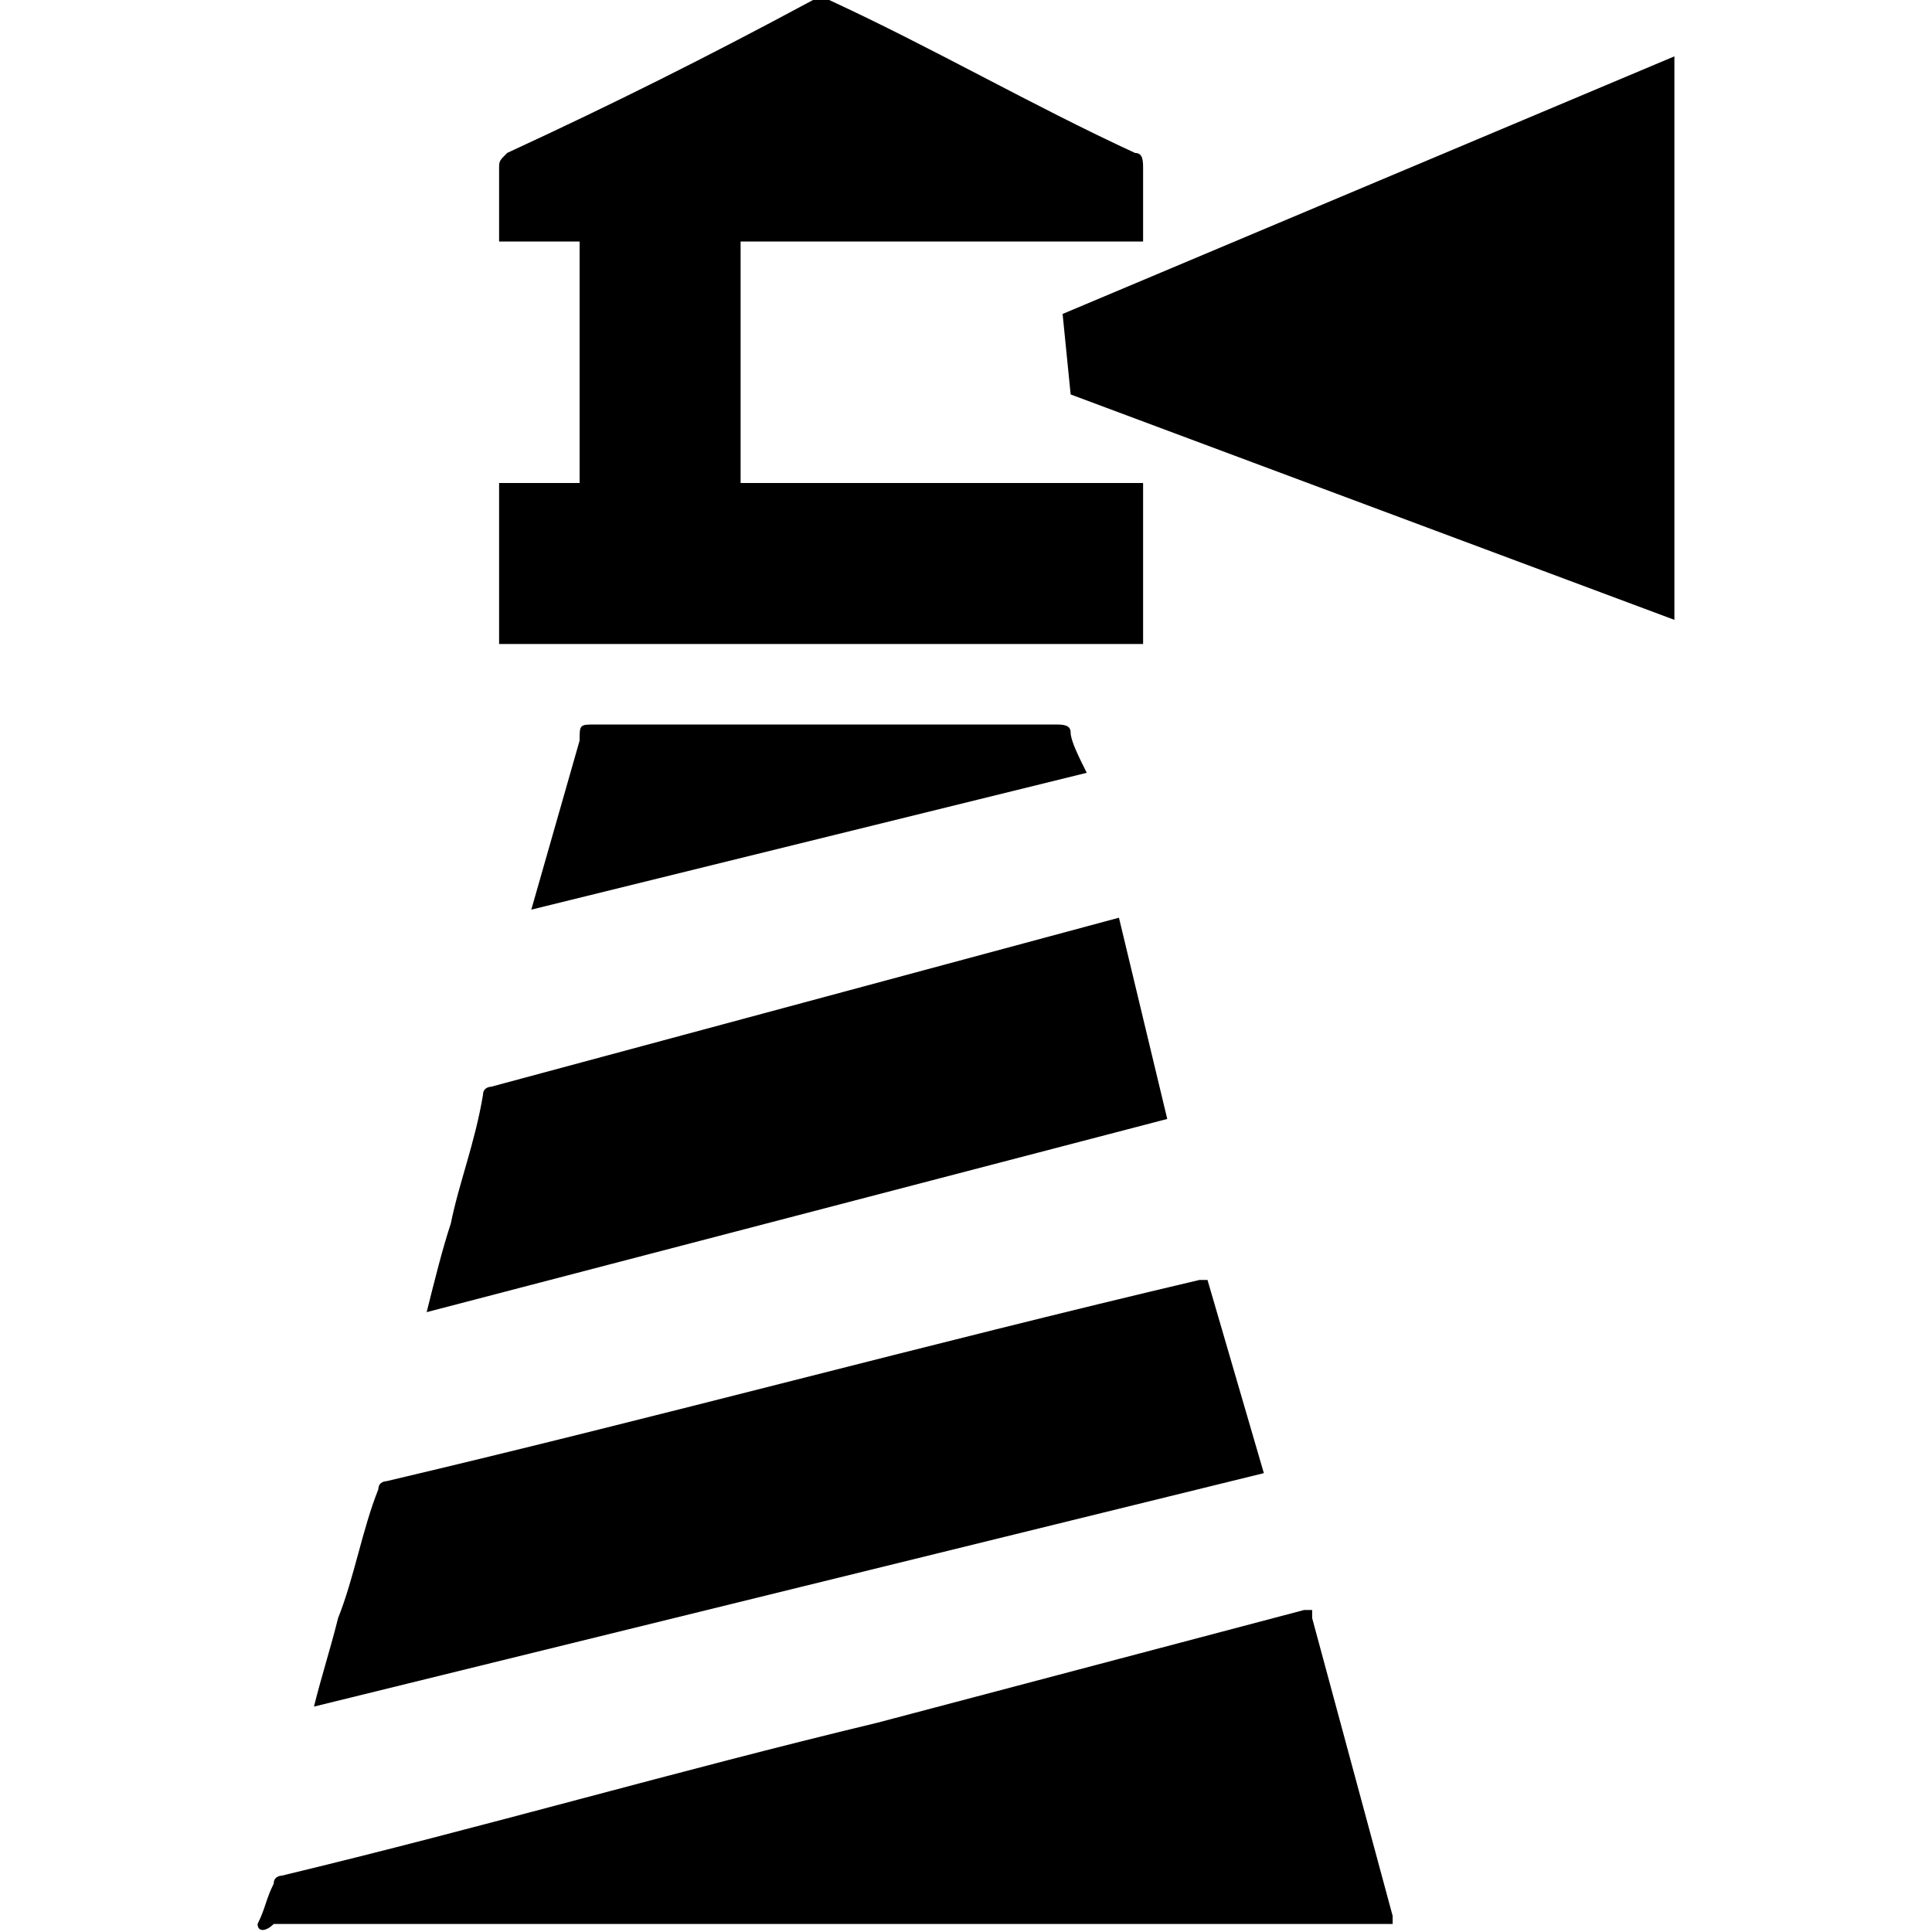 <svg xmlns="http://www.w3.org/2000/svg" xmlns:xlink="http://www.w3.org/1999/xlink" id="Layer_1" x="0px" y="0px" viewBox="0 0 24 24" xml:space="preserve"><path id="Path_549" d="M3.2,23.9c0.1-0.2,0.1-0.3,0.2-0.5c0-0.1,0.1-0.1,0.1-0.1c2.5-0.6,4.9-1.3,7.4-1.9l5.3-1.4l0.1,0 c0,0,0,0.1,0,0.1l1,3.7c0,0,0,0,0,0.1c-4.6,0-9.3,0-13.9,0C3.3,24,3.2,24,3.2,23.9"></path><path id="Path_550" d="M13.2,3.9l7.6-3.2v7l-7.5-2.8"></path><path id="Path_551" d="M7.2,3h-1c0,0,0-0.1,0-0.1c0-0.3,0-0.5,0-0.8c0-0.1,0-0.1,0.1-0.2C7.6,1.3,8.8,0.7,10.1,0c0.1,0,0.1,0,0.2,0 c1.3,0.6,2.5,1.3,3.8,1.9c0.1,0,0.1,0.1,0.1,0.2c0,0.3,0,0.6,0,0.9h-5v3h5v2h-8V6h1L7.2,3z"></path><path id="Path_552" d="M3.9,21.2c0.1-0.4,0.2-0.7,0.3-1.1c0.2-0.5,0.3-1.1,0.5-1.6c0-0.1,0.1-0.1,0.1-0.1c3.4-0.8,6.7-1.7,10.1-2.5 c0,0,0.1,0,0.1,0l0.7,2.4L3.9,21.2"></path><path id="Path_553" d="M13.9,11.4l0.6,2.5l-9.2,2.4c0.1-0.4,0.2-0.8,0.3-1.1c0.1-0.5,0.3-1,0.4-1.6c0-0.1,0.1-0.1,0.1-0.1 C8.7,12.8,11.3,12.1,13.9,11.4C13.9,11.4,13.9,11.4,13.9,11.4"></path><path id="Path_554" d="M6.6,11.3C6.8,10.6,7,9.9,7.2,9.2C7.2,9,7.2,9,7.4,9c1.9,0,3.8,0,5.7,0c0.1,0,0.2,0,0.2,0.1 c0,0.1,0.1,0.3,0.2,0.5L6.6,11.3"></path></svg>
